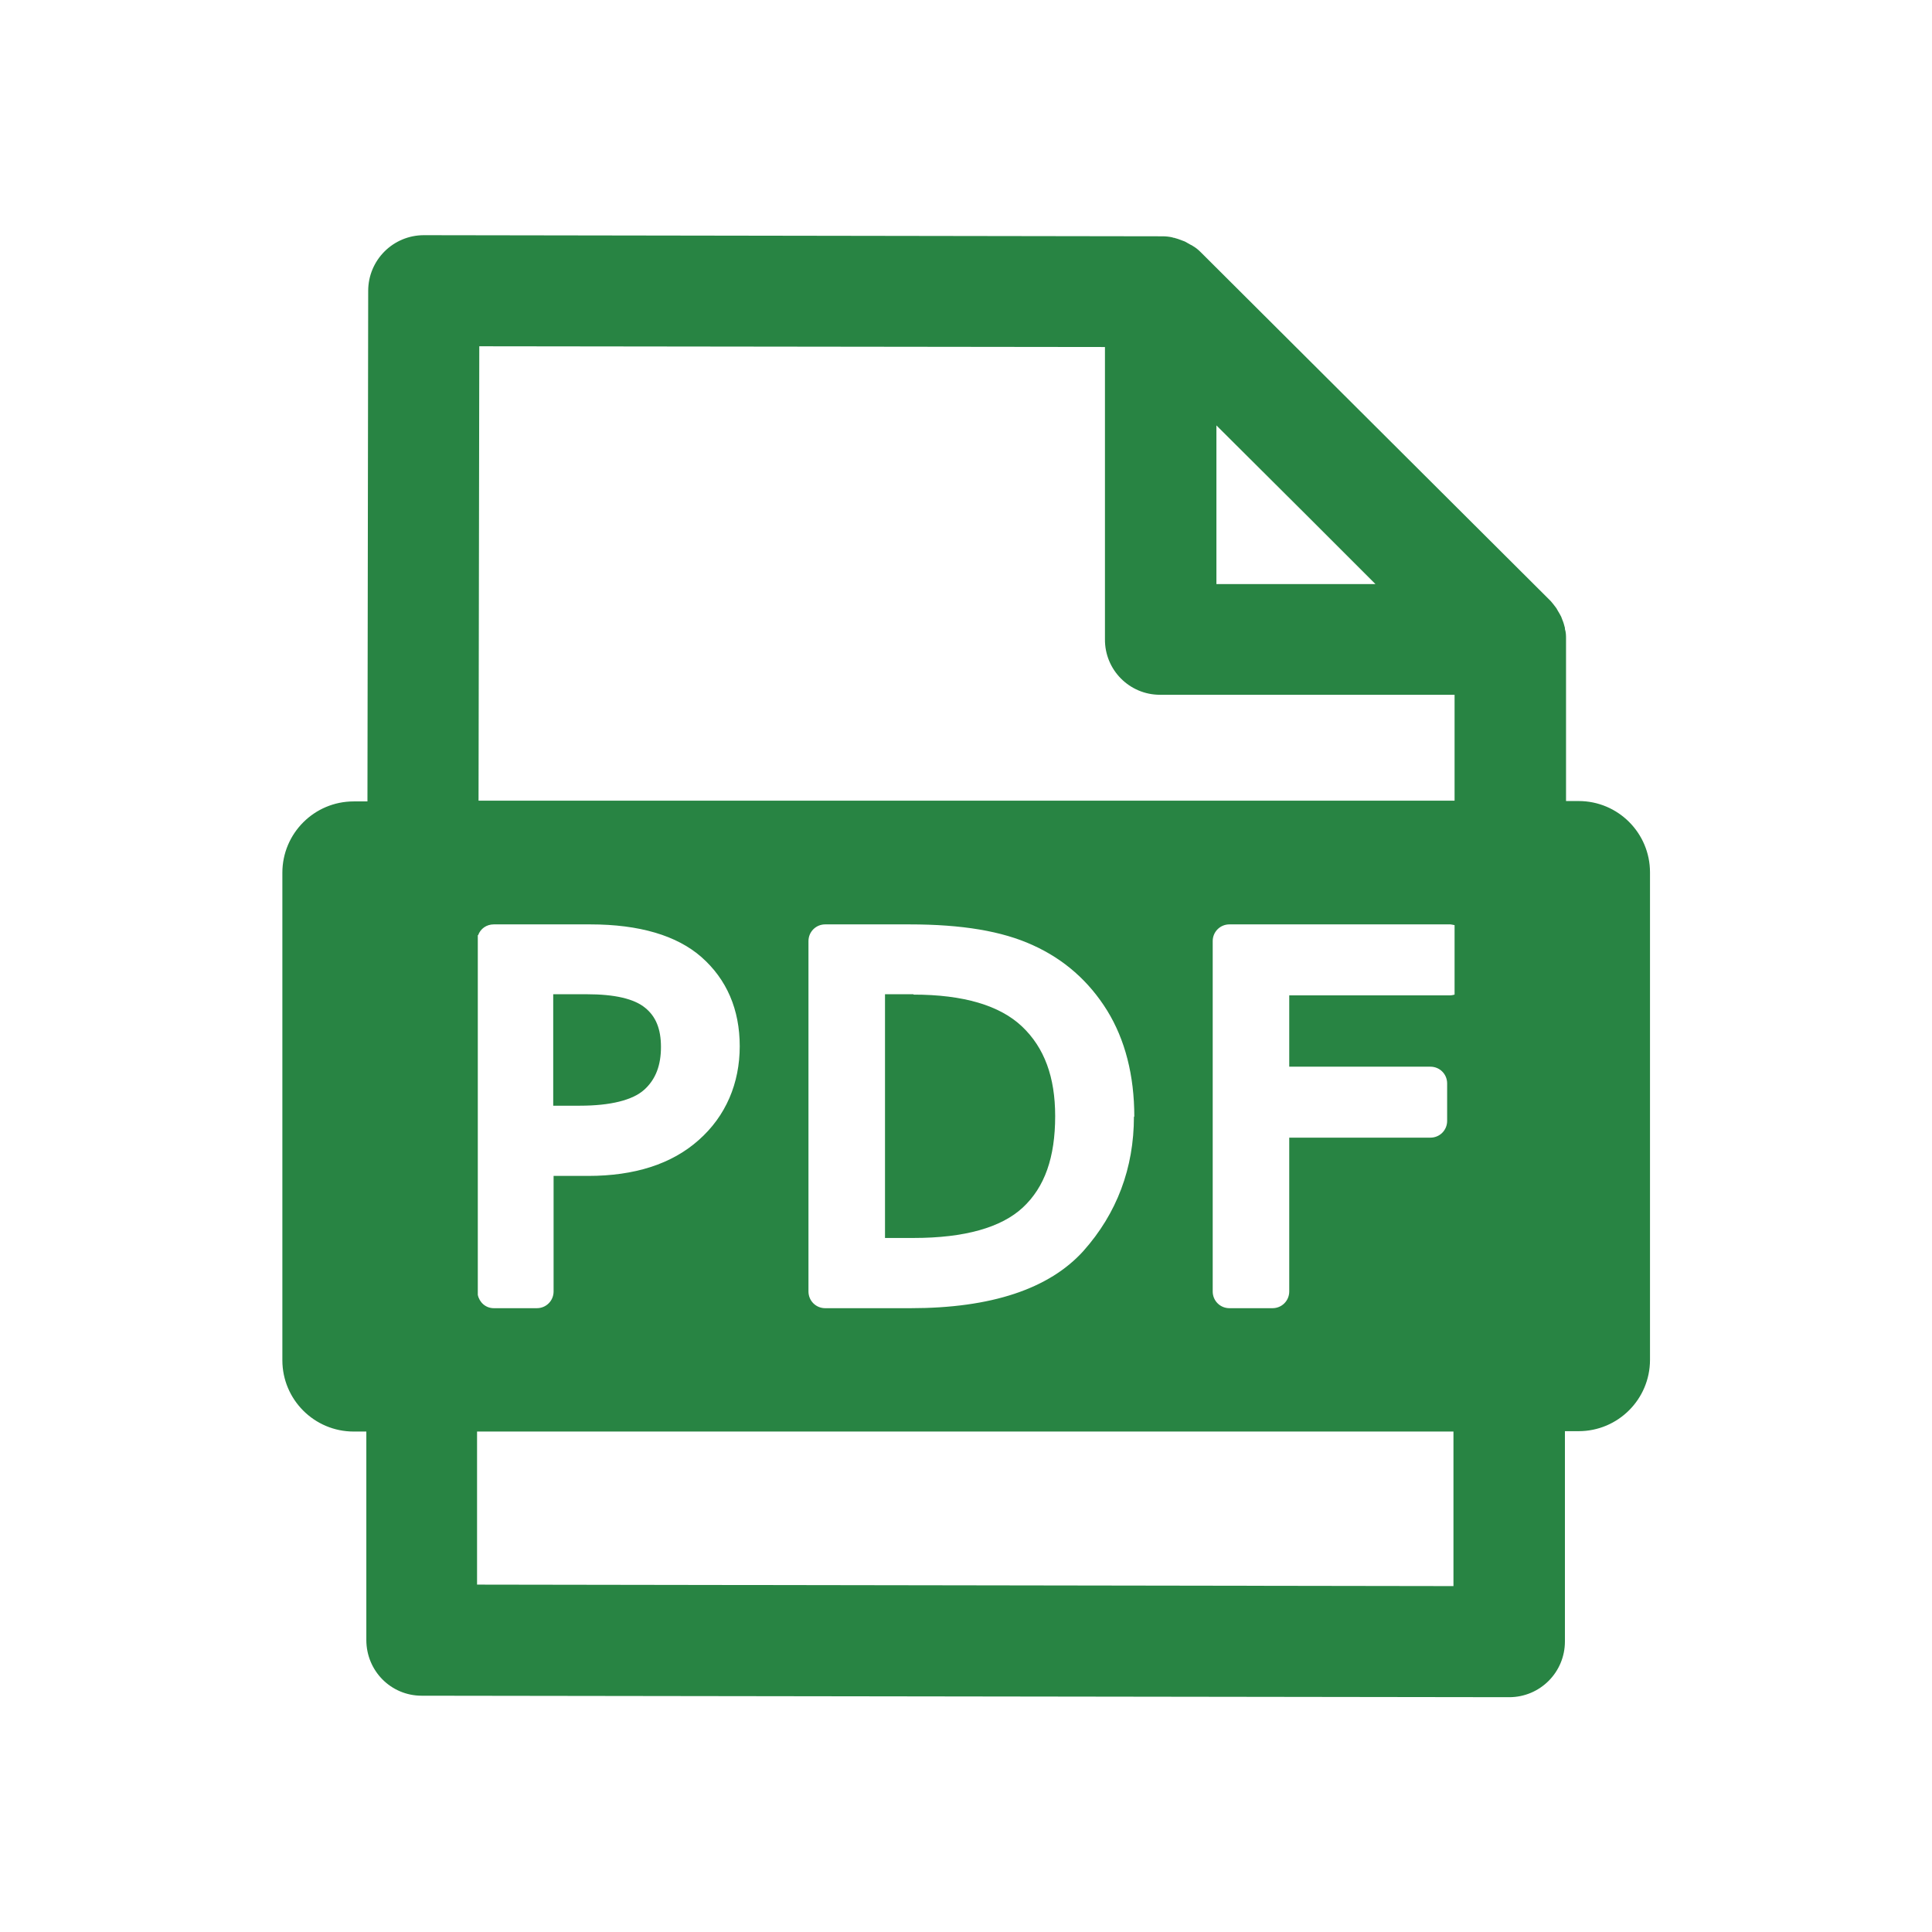 <?xml version="1.0" encoding="UTF-8"?><svg id="_レイヤー_2" xmlns="http://www.w3.org/2000/svg" viewBox="0 0 52 52"><defs><style>.cls-1{fill:#288443;}.cls-1,.cls-2{stroke-width:0px;}.cls-2{fill:none;}</style></defs><g id="_レイヤー_1-2"><path class="cls-1" d="M24.59,26.76h-.77v6.56h.77c1.37,0,2.36-.28,2.94-.82.59-.55.87-1.35.87-2.46,0-1.05-.29-1.84-.89-2.41-.6-.57-1.58-.86-2.93-.86Z"/><path class="cls-1" d="M17.34,29.33c.31-.28.45-.66.45-1.15s-.14-.82-.42-1.05c-.3-.25-.83-.37-1.58-.37h-.9v3h.72c.82,0,1.42-.15,1.73-.43Z"/><path class="cls-1" d="M42.49,21.56h-.34v-4.33s0-.02,0-.03c0-.09,0-.18-.03-.27,0,0,0-.02,0-.03-.02-.08-.04-.15-.07-.22-.01-.03-.02-.05-.03-.08-.03-.06-.06-.11-.09-.16-.01-.02-.03-.05-.04-.07-.05-.07-.1-.13-.15-.19,0,0,0,0-.01-.01,0,0,0,0,0,0l-9.41-9.38c-.06-.06-.13-.12-.2-.16-.02-.01-.04-.03-.07-.04-.05-.03-.11-.06-.16-.09-.03-.01-.05-.02-.08-.03-.07-.03-.14-.05-.21-.07-.01,0-.03,0-.04-.01-.09-.02-.18-.03-.27-.03,0,0-.02,0-.03,0l-19.85-.03c-.83,0-1.5.67-1.5,1.5l-.02,13.74h-.37c-1.06,0-1.92.86-1.92,1.92v13.12c0,1.06.86,1.92,1.92,1.92h.34v5.61c0,.83.66,1.5,1.49,1.5l29.27.04c.83,0,1.5-.67,1.5-1.5v-5.66h.37c1.06,0,1.92-.86,1.92-1.92v-13.12c0-1.06-.86-1.92-1.92-1.92ZM38.5,28.71c.25,0,.45.2.45.45v1.01c0,.25-.2.45-.45.45h-3.8v4.14c0,.25-.2.45-.45.45h-1.16c-.25,0-.45-.2-.45-.45v-9.43c0-.25.2-.45.45-.45h5.95s.07.01.11.02v1.87s-.07.02-.11.02h-4.34v1.92h3.8ZM32.74,11.45l2.49,2.48,1.79,1.79h-4.27s-.01,0-.01,0v-4.26ZM12.89,9.32l16.85.02v7.86c-.01.83.66,1.5,1.48,1.5h7.93s0,2.85,0,2.85H12.88l.02-12.24ZM30.52,30.05c0,1.39-.46,2.61-1.36,3.62-.92,1.02-2.48,1.54-4.65,1.54h-2.3c-.25,0-.45-.2-.45-.45v-9.43c0-.25.2-.45.45-.45h2.27c1.41,0,2.49.18,3.32.56.84.38,1.51.97,2,1.76.48.78.73,1.74.73,2.86ZM12.87,25.17c.06-.17.22-.29.42-.29h2.6c1.32,0,2.33.3,2.99.88.68.6,1.03,1.41,1.03,2.4s-.37,1.88-1.11,2.53c-.72.64-1.72.96-2.97.96h-.93v3.11c0,.25-.2.45-.45.45h-1.16c-.22,0-.39-.16-.43-.36v-9.68ZM39.12,42.58v.11l-26.28-.04v-4.12h26.28v4.05Z"/><rect class="cls-2" width="52" height="52"/></g></svg>
